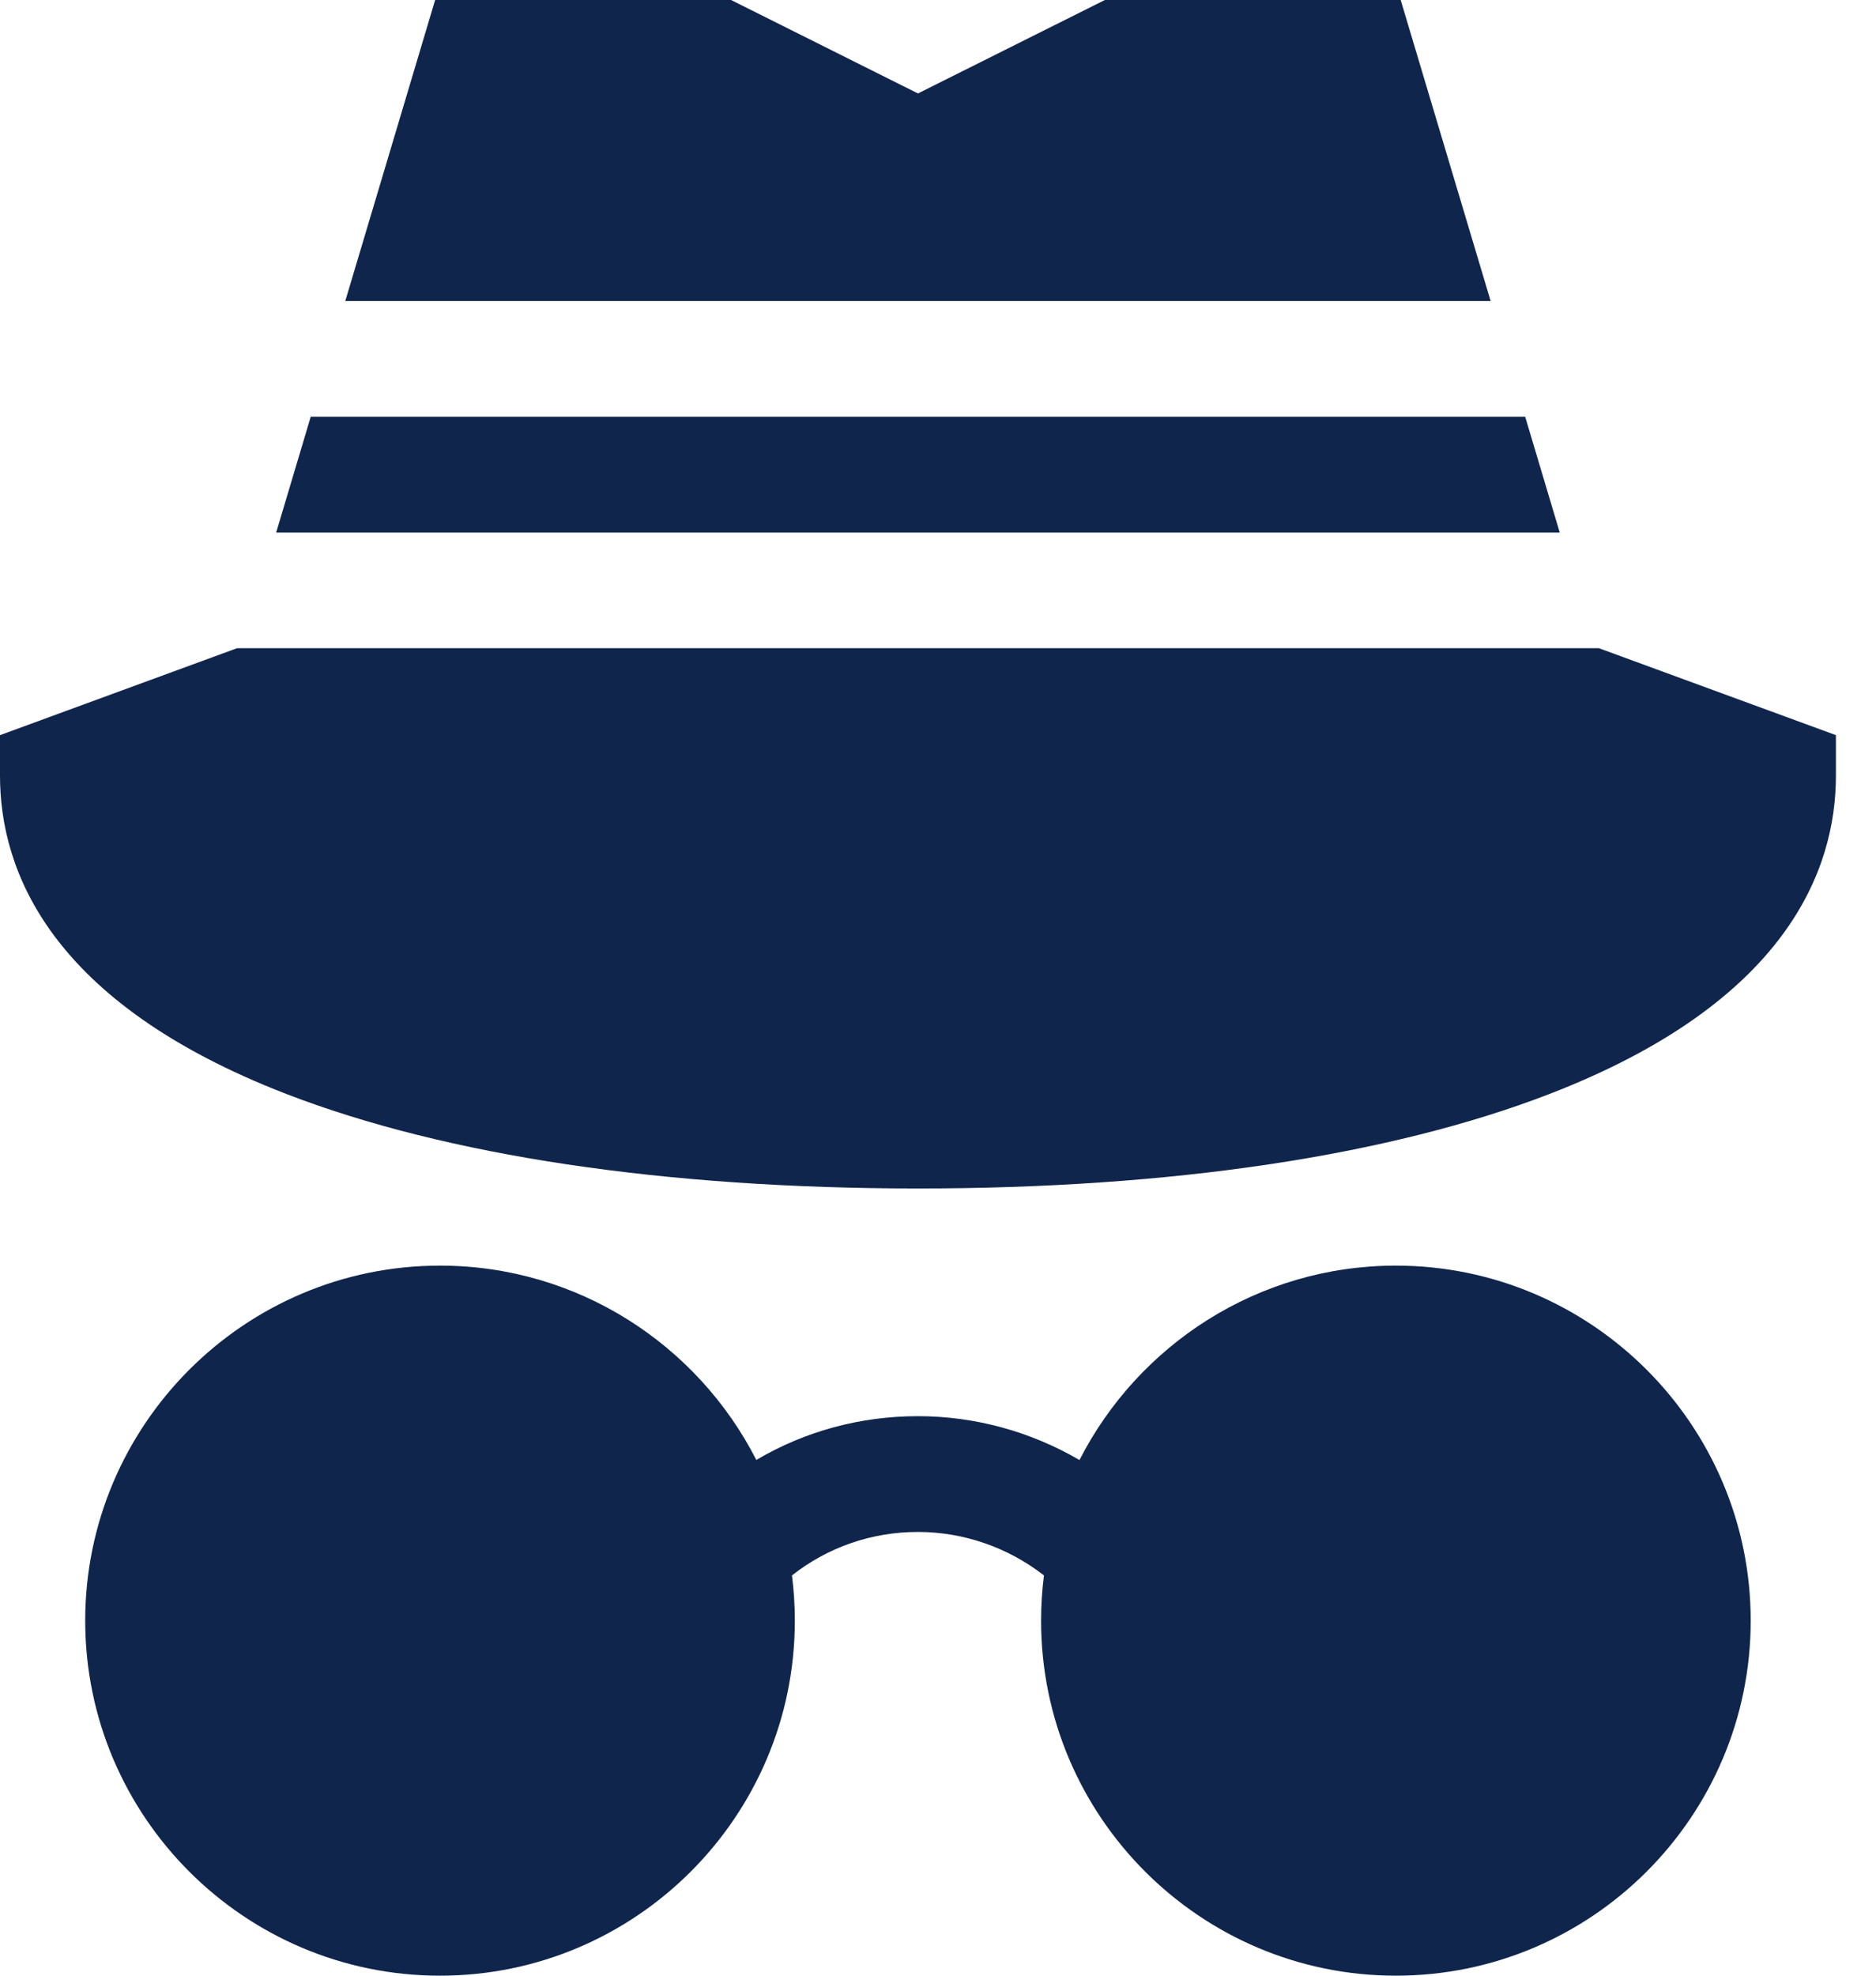 <svg width="19" height="20" viewBox="0 0 19 20" fill="none" xmlns="http://www.w3.org/2000/svg">
<path d="M14.137 12.812C12.741 12.812 11.528 13.614 10.933 14.78C10.441 14.493 9.876 14.336 9.297 14.336C8.71 14.336 8.15 14.49 7.66 14.779C7.065 13.613 5.852 12.812 4.456 12.812C2.475 12.812 0.863 14.425 0.863 16.406C0.863 18.388 2.475 20 4.456 20C6.438 20 8.05 18.388 8.05 16.406C8.05 16.251 8.04 16.098 8.021 15.948C8.383 15.663 8.827 15.508 9.297 15.508C9.761 15.508 10.211 15.666 10.573 15.948C10.554 16.098 10.544 16.251 10.544 16.406C10.544 18.388 12.156 20 14.137 20C16.119 20 17.731 18.388 17.731 16.406C17.731 14.425 16.119 12.812 14.137 12.812Z" fill="#0F254C"/>
<path d="M2.797 5.391H15.797L15.447 4.219H3.147L2.797 5.391Z" fill="#0F254C"/>
<path d="M16.194 6.562H2.4L0 7.442V7.852C0 8.811 0.503 10.148 2.899 11.074C4.521 11.7 6.733 12.031 9.297 12.031C11.861 12.031 14.073 11.7 15.694 11.074C18.091 10.148 18.594 8.811 18.594 7.852V7.442L16.194 6.562Z" fill="#0F254C"/>
<path d="M15.097 3.047L14.186 0H11.19L9.297 0.946L7.404 0H4.407L3.497 3.047H15.097Z" fill="#0F254C"/>
</svg>
